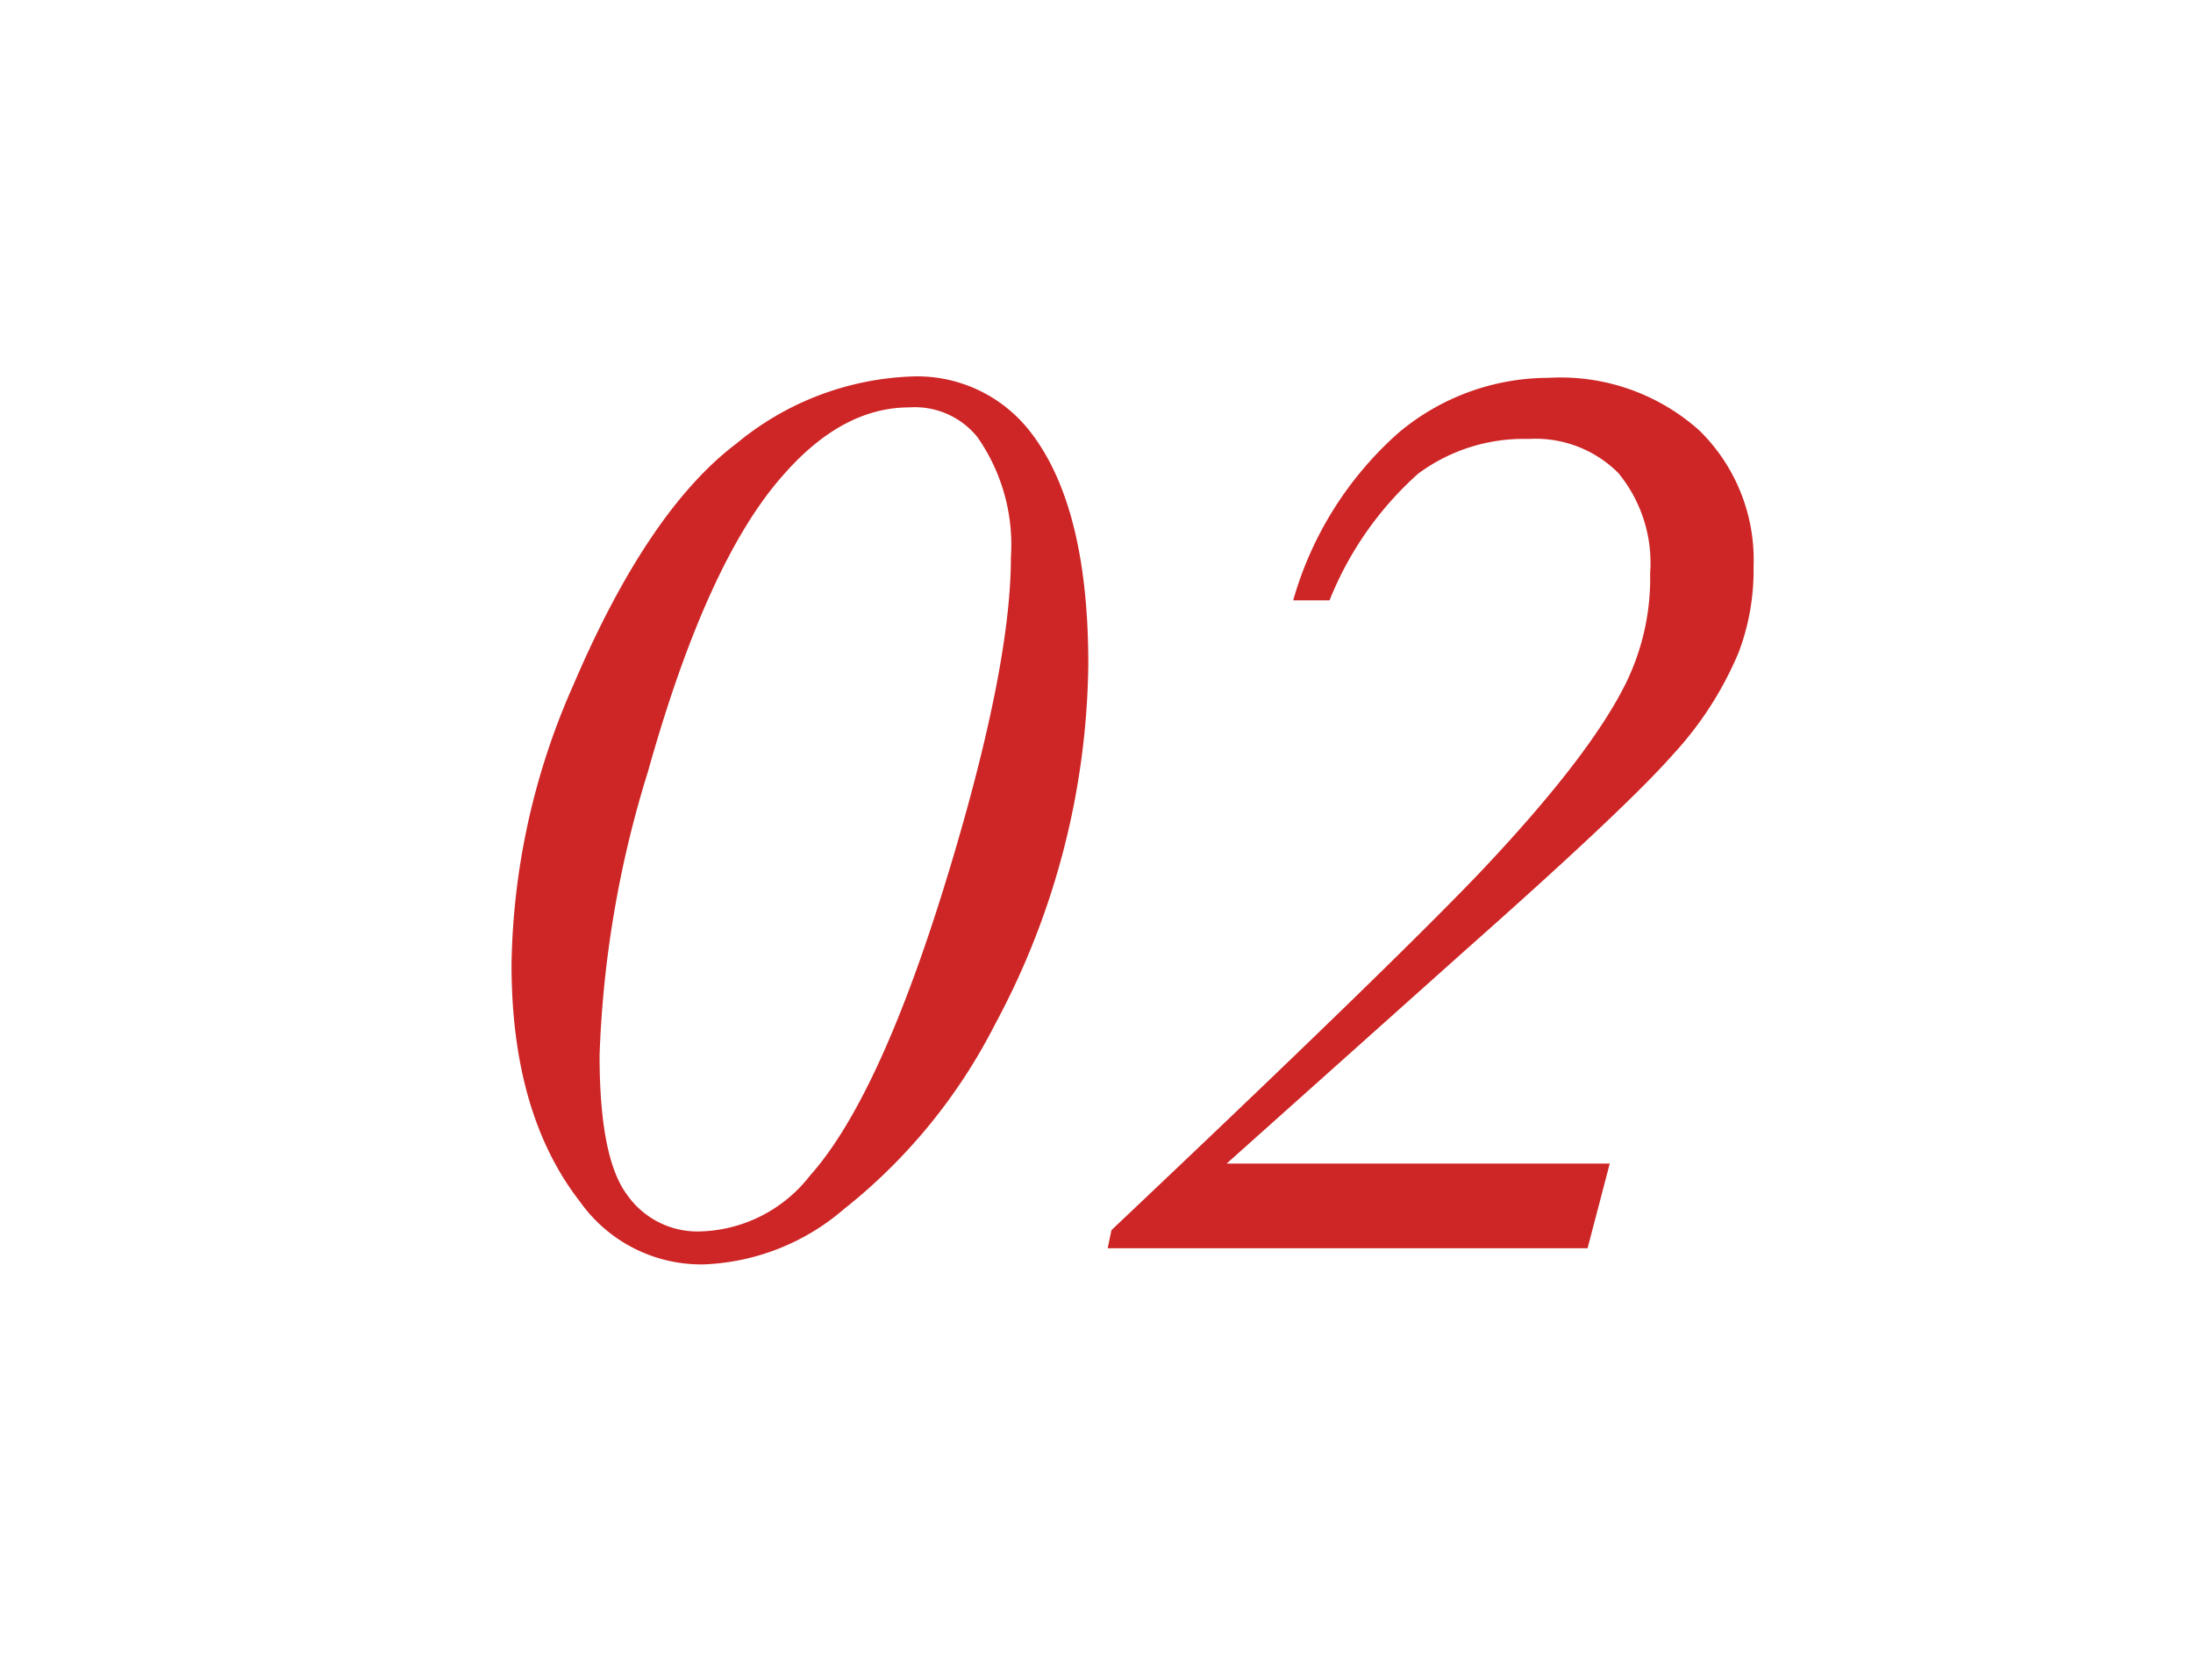 <svg xmlns="http://www.w3.org/2000/svg" xmlns:xlink="http://www.w3.org/1999/xlink" width="94" height="72" viewBox="0 0 94 72">
  <defs>
    <clipPath id="clip-path">
      <rect id="長方形_24501" data-name="長方形 24501" width="94" height="72" transform="translate(178 5732)" fill="#fff"/>
    </clipPath>
  </defs>
  <g id="マスクグループ_250" data-name="マスクグループ 250" transform="translate(-178 -5732)" clip-path="url(#clip-path)">
    <path id="パス_26929" data-name="パス 26929" d="M-24.574-12.157a30.531,30.531,0,0,1,2.65-11.984q3.2-7.49,7-10.357a12.473,12.473,0,0,1,7.49-2.866A6.131,6.131,0,0,1-2.3-34.945q2.449,3.2,2.449,9.91a33.278,33.278,0,0,1-4,15.441,23.937,23.937,0,0,1-6.482,7.922A9.757,9.757,0,0,1-16.334.691a6.372,6.372,0,0,1-5.3-2.679Q-24.574-5.762-24.574-12.157ZM-20.8-8.268q0,4.408,1.181,5.978A3.682,3.682,0,0,0-16.536-.72a6.167,6.167,0,0,0,4.753-2.391q3.14-3.515,6.165-13.742,2.449-8.268,2.449-12.762a8.046,8.046,0,0,0-1.44-5.157,3.45,3.45,0,0,0-2.91-1.268q-2.881,0-5.416,2.91-3.255,3.659-5.791,12.7A46.077,46.077,0,0,0-20.8-8.268ZM22.5-3.63,21.549,0H.979l.162-.778q11.733-11.091,15.711-15.24,4.869-5.128,6.4-8.326a10.236,10.236,0,0,0,.979-4.581,6.071,6.071,0,0,0-1.368-4.307,5.023,5.023,0,0,0-3.846-1.455A7.6,7.6,0,0,0,14.289-33.2a14.46,14.46,0,0,0-3.8,5.43H8.931a15.077,15.077,0,0,1,4.523-7.188,9.994,9.994,0,0,1,6.424-2.348,8.917,8.917,0,0,1,6.453,2.247,7.754,7.754,0,0,1,2.333,5.848,9.943,9.943,0,0,1-.634,3.659,14.9,14.9,0,0,1-2.823,4.393q-2.017,2.29-8.815,8.311L6.079-3.63Z" transform="translate(224.5 5785.5)" fill="#ce2626"/>
  </g>
</svg>
